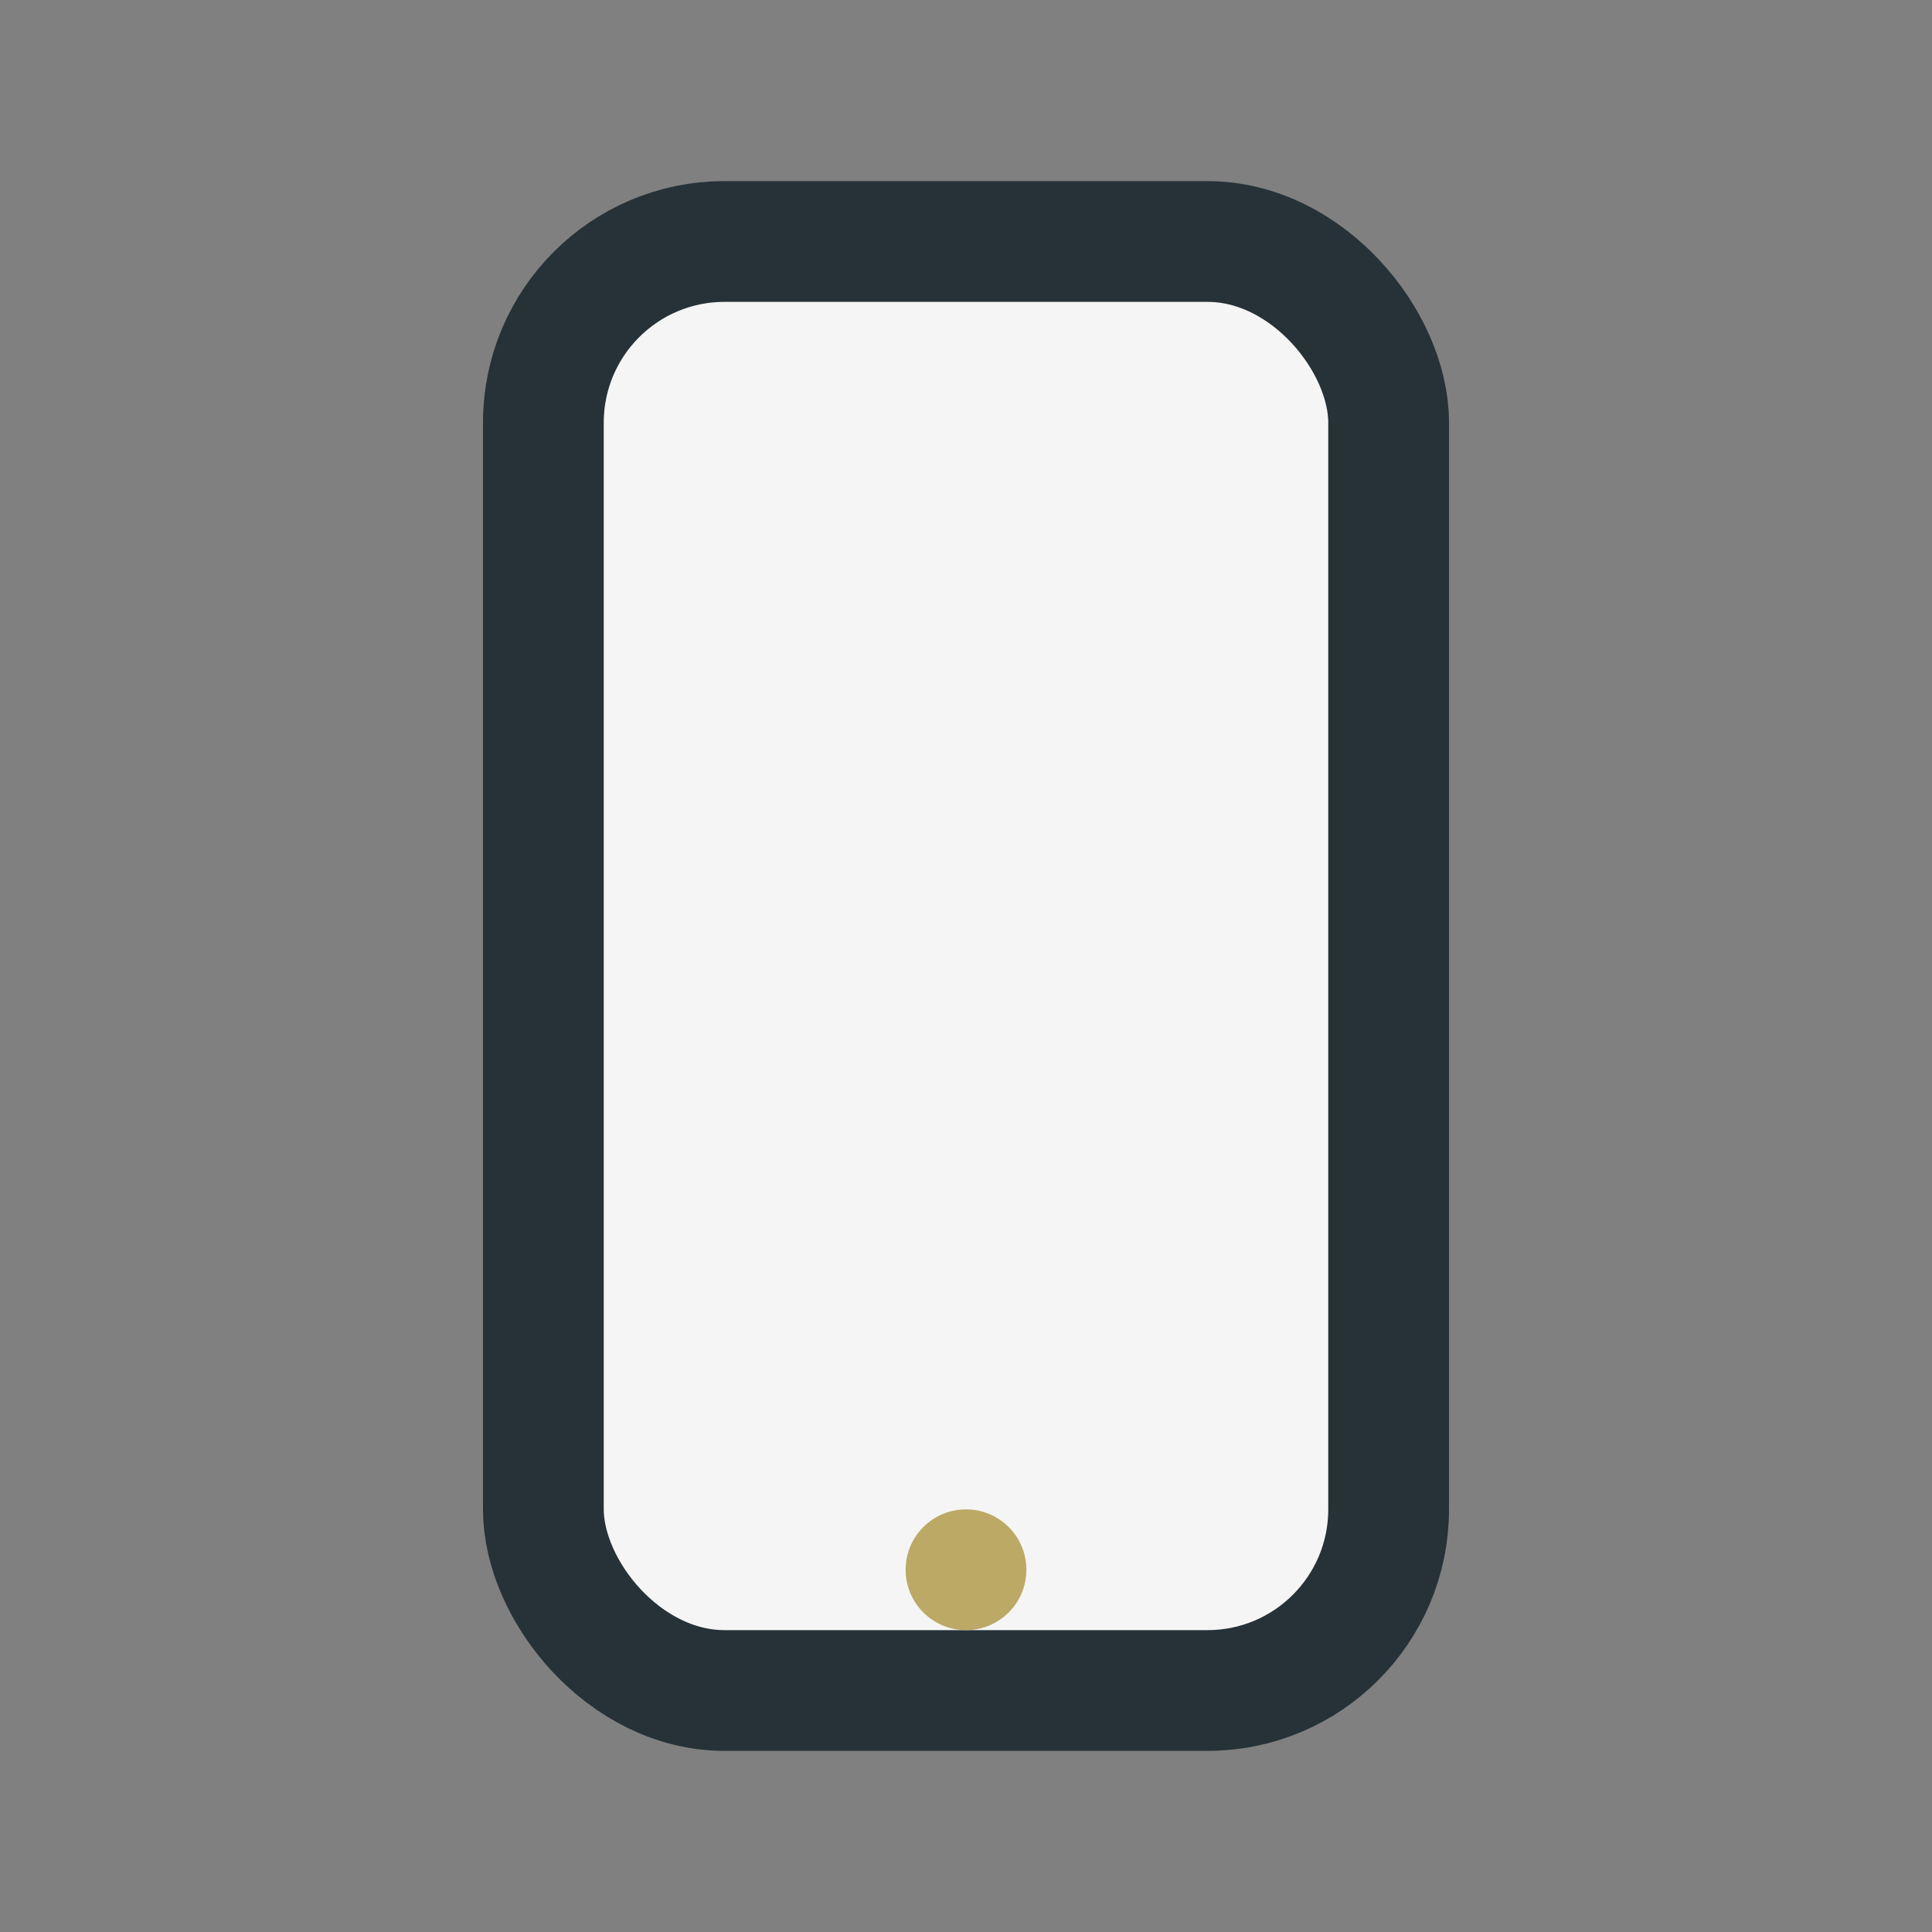 <?xml version="1.0" encoding="UTF-8"?>
<svg xmlns="http://www.w3.org/2000/svg" width="32" height="32" viewBox="0 0 32 32"><rect x="0" y="0" width="32" height="32" fill="#808080" stroke="none"/><rect x="9" y="4" width="14" height="24" rx="3" fill="#F5F5F5" stroke="#263238" stroke-width="2"/><circle cx="16" cy="26" r="1" fill="#BCA965"/></svg>